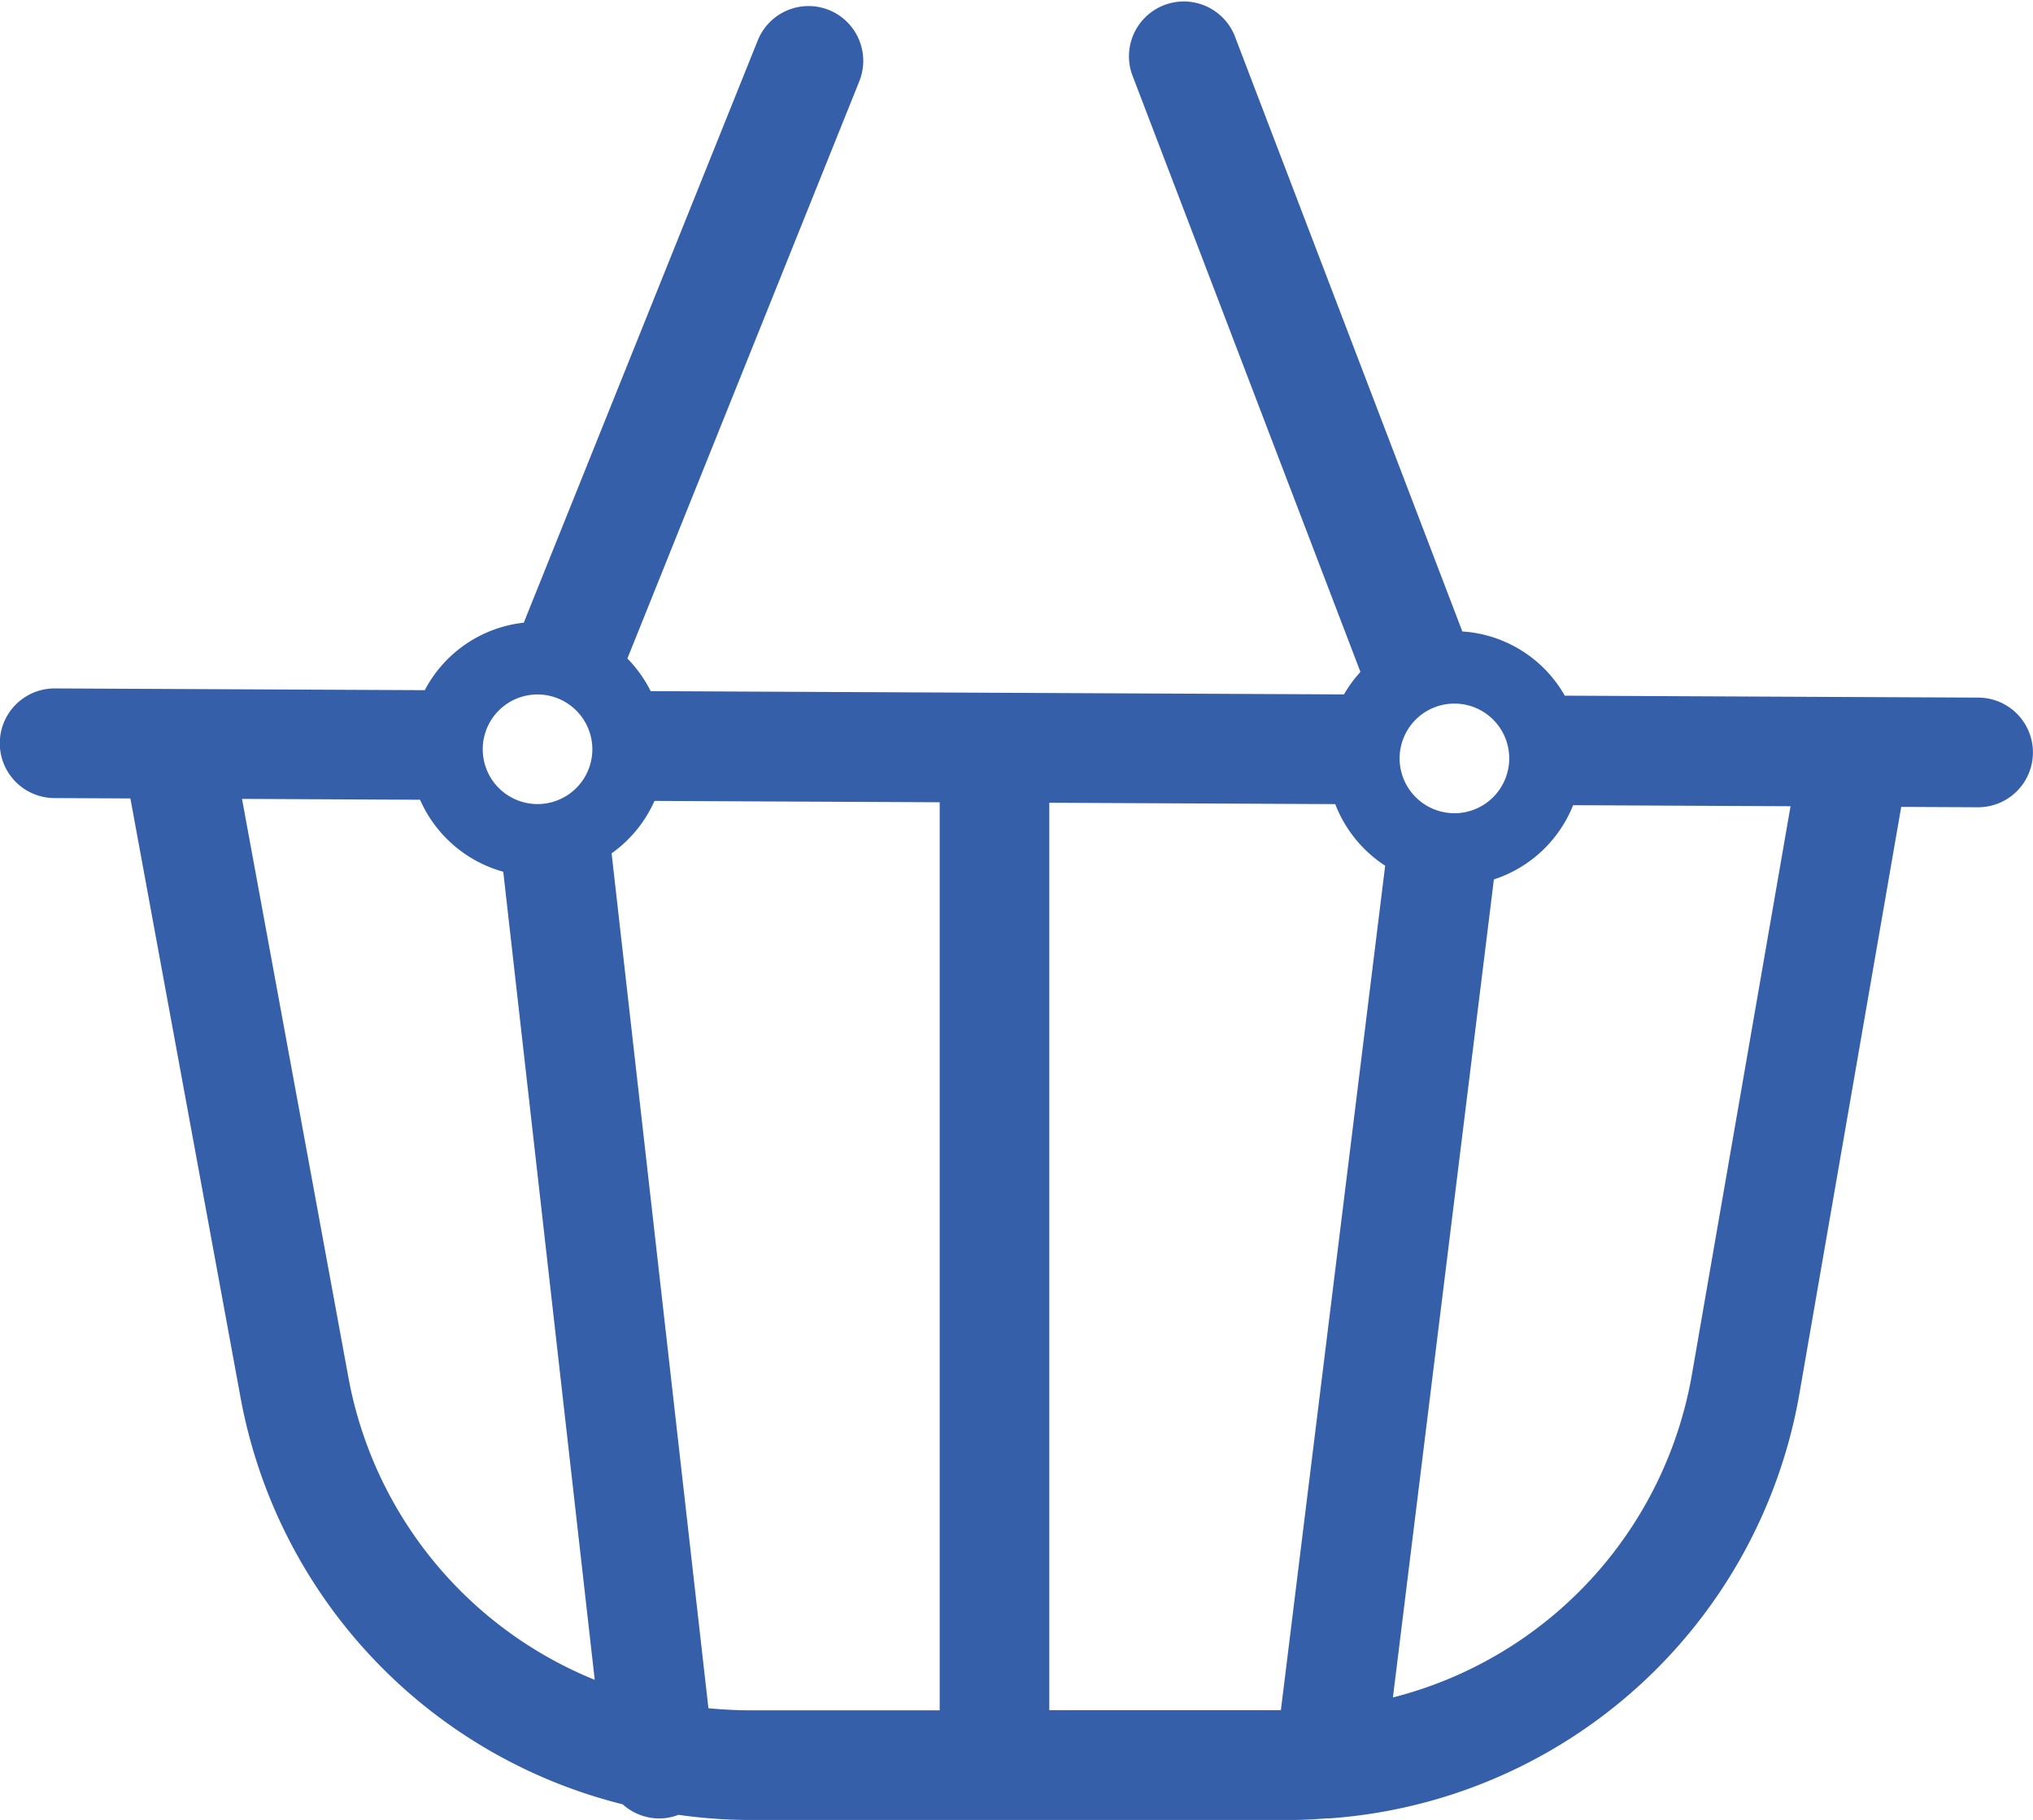 <svg xmlns="http://www.w3.org/2000/svg" width="45.184" height="40.447" viewBox="0 0 45.184 40.447"><path d="M271.19,201.232a1.217,1.217,0,0,0-1.585.676l-5.2,12.94a2.831,2.831,0,0,0-2.2,1.5l-8.218-.039h-.006a1.218,1.218,0,0,0-.006,2.437l1.687.008,2.449,13.319a11.451,11.451,0,0,0,8.492,9.036,1.214,1.214,0,0,0,.813.314,1.153,1.153,0,0,0,.139-.008,1.206,1.206,0,0,0,.287-.072,11.478,11.478,0,0,0,1.536.114h12.1c.271,0,.537-.018.8-.036l.026,0c.007,0,.013,0,.021,0a11.425,11.425,0,0,0,10.435-9.459l2.259-13.02,1.7.008h.006a1.218,1.218,0,0,0,.006-2.437l-9.189-.043a2.826,2.826,0,0,0-2.277-1.427L280.2,201.792a1.219,1.219,0,0,0-2.276.871L283,215.942a2.852,2.852,0,0,0-.366.5l-15.409-.073a2.857,2.857,0,0,0-.517-.725l5.154-12.828A1.219,1.219,0,0,0,271.19,201.232Zm-5.261,16.429a1.218,1.218,0,1,1-1.218-1.218A1.22,1.22,0,0,1,265.929,217.661Zm-5.42,13.97-2.366-12.867,3.957.019a2.847,2.847,0,0,0,1.849,1.6l2.033,17.959A9.01,9.01,0,0,1,260.509,231.631Zm8,7.343-2.152-19a2.844,2.844,0,0,0,.953-1.165l6.339.03v20.181h-4.268C269.085,239.018,268.794,239,268.507,238.974Zm16.58-19.892a1.218,1.218,0,1,1,1.218-1.218A1.219,1.219,0,0,1,285.086,219.083Zm-1.539,1.165-2.318,18.77h-5.147V218.85l6.355.03A2.854,2.854,0,0,0,283.548,220.248Zm6.82,11.295a8.994,8.994,0,0,1-6.648,7.192l2.244-18.18a2.843,2.843,0,0,0,1.761-1.65l4.832.023Z" transform="translate(-252.764 -201.009)" fill="#355fa8"/></svg>